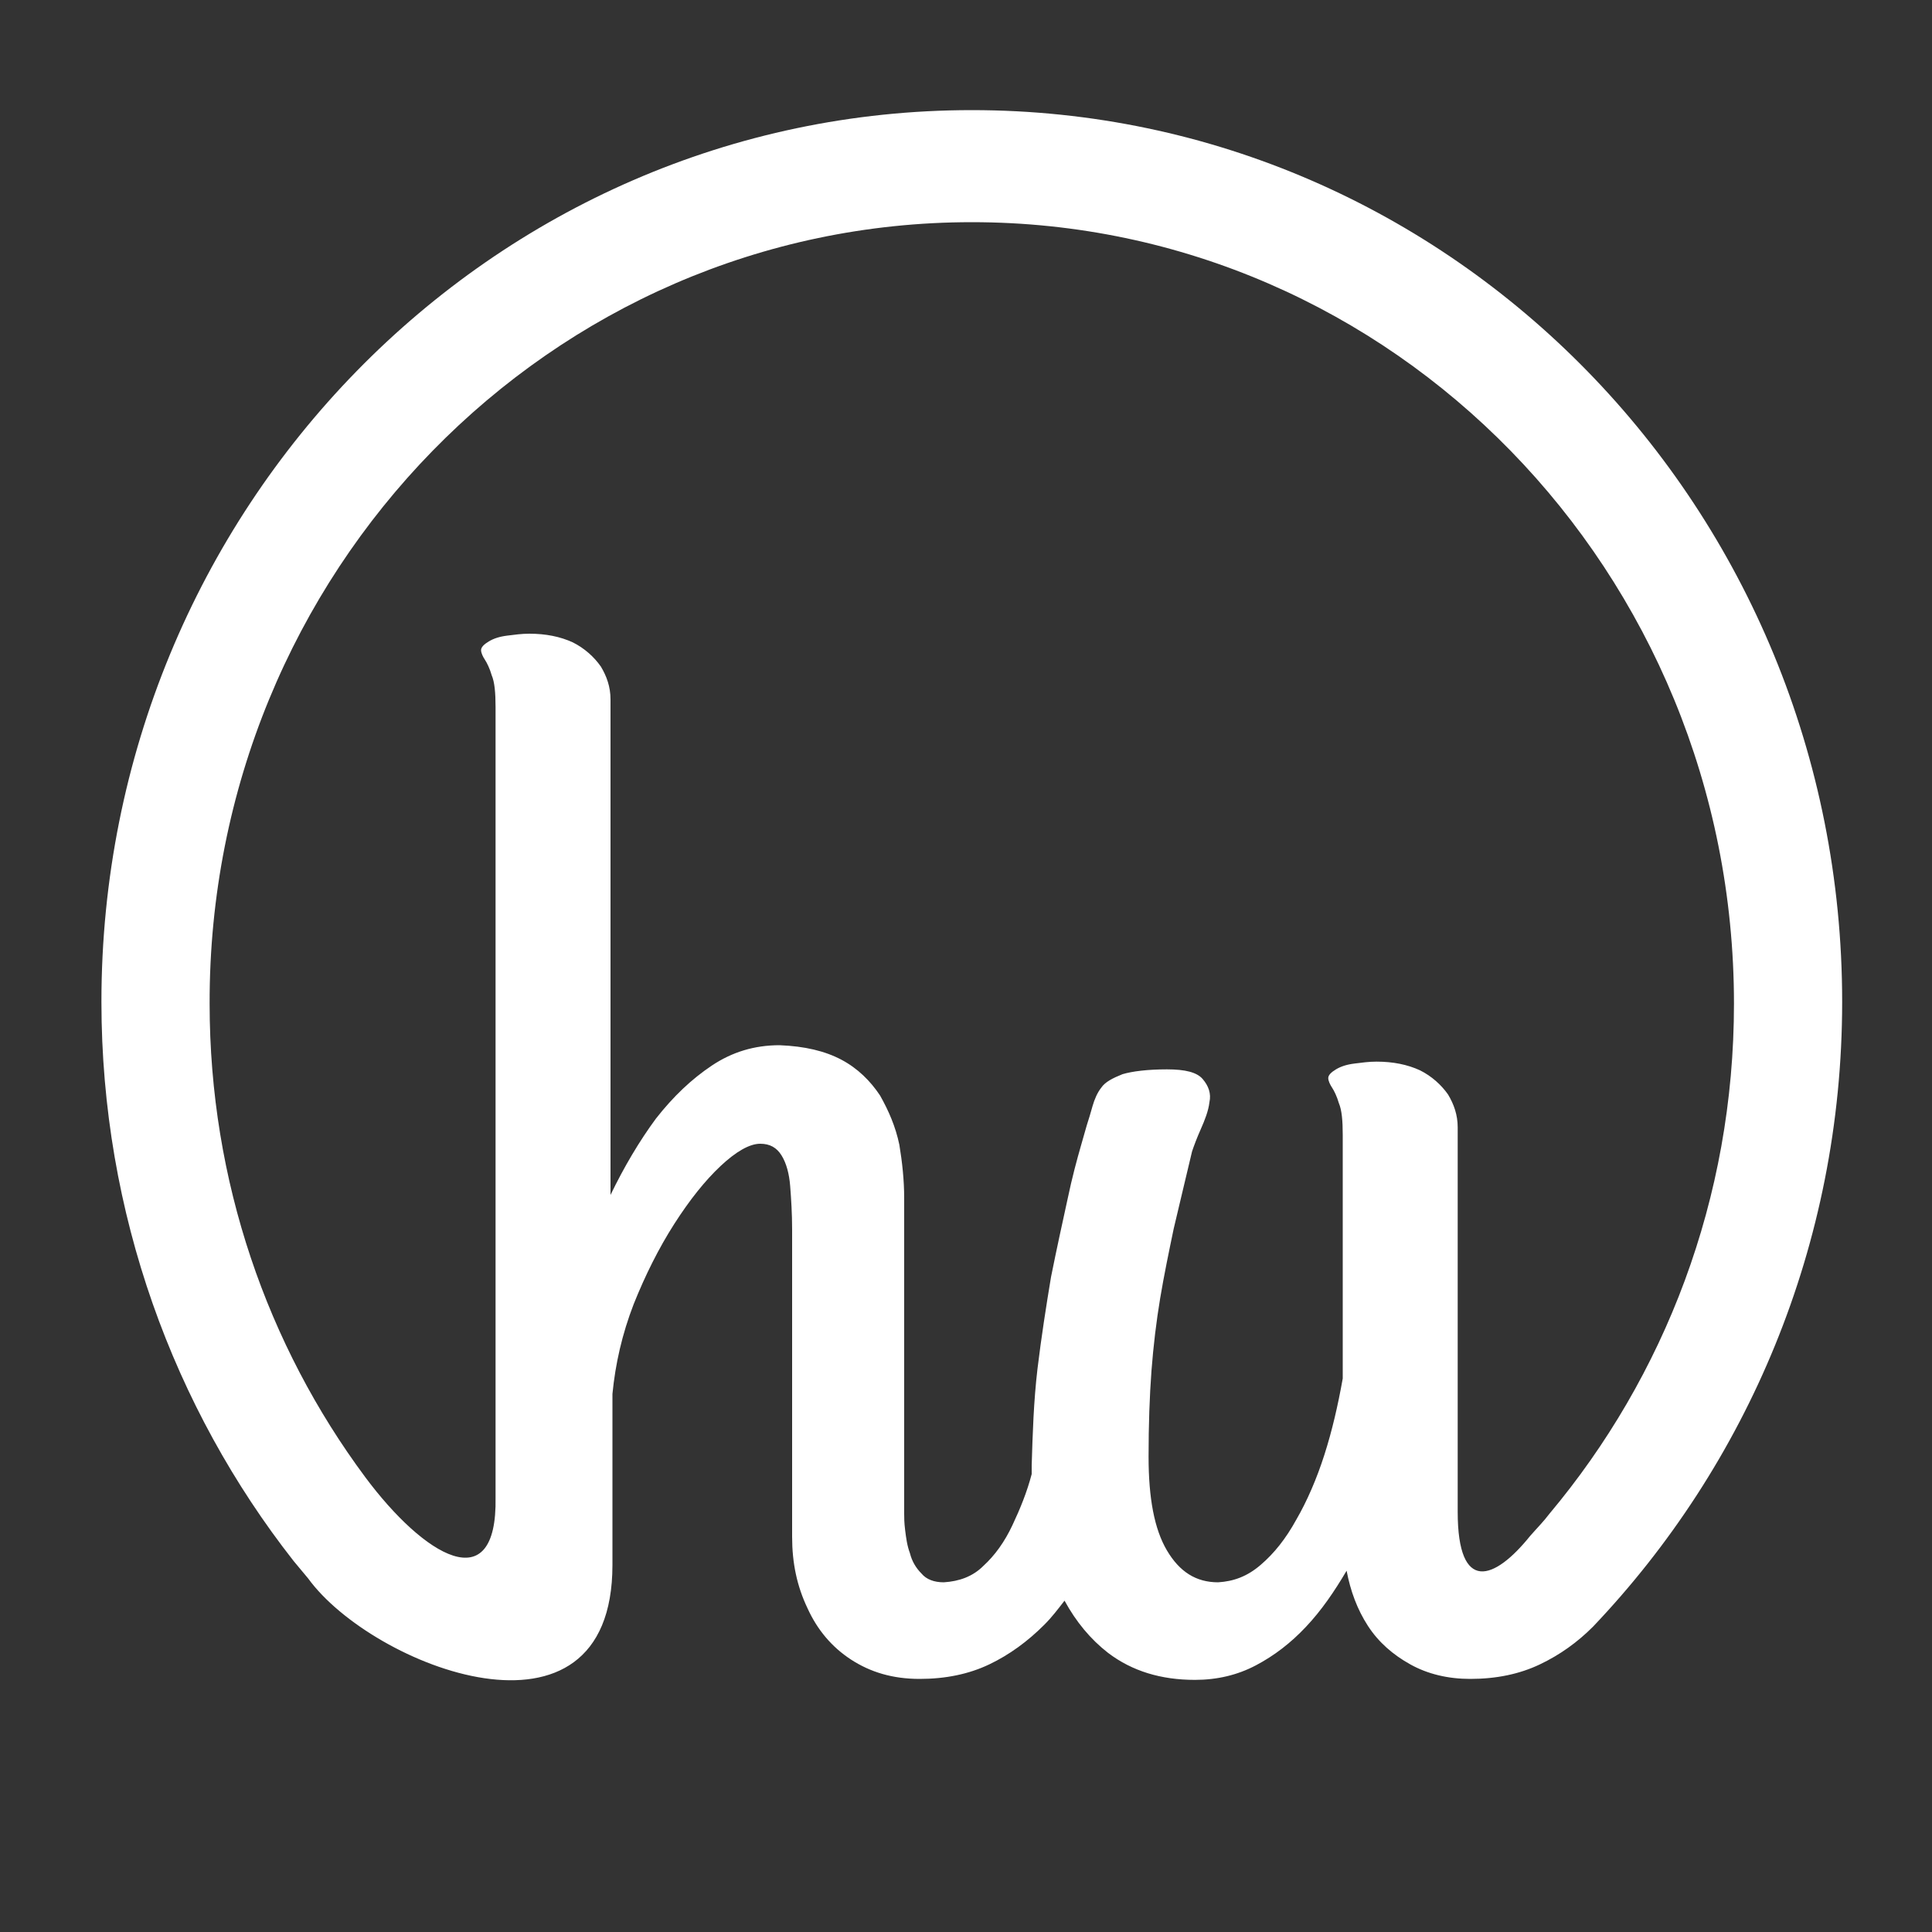 <?xml version="1.0" encoding="utf-8"?>
<!-- Generator: Adobe Illustrator 18.1.0, SVG Export Plug-In . SVG Version: 6.00 Build 0)  -->
<!DOCTYPE svg PUBLIC "-//W3C//DTD SVG 1.1//EN" "http://www.w3.org/Graphics/SVG/1.1/DTD/svg11.dtd">
<svg version="1.1" id="Layer_1" xmlns="http://www.w3.org/2000/svg" xmlns:xlink="http://www.w3.org/1999/xlink" x="0px" y="0px"
	 viewBox="0 0 200 200" enable-background="new 0 0 200 200" xml:space="preserve">
<rect x="0" y="0" width="200" height="200" fill="#333333" stroke="none"/>
<g>
	<g>
		<g>
			<path fill="#FFFFFF" d="M37.8,152.9c-10.1-13.6-16.1-30.6-16.1-49C21.6,59.2,57,23,100.6,23c43.6,0,78.9,36.2,78.9,80.9
				c0,20.2-7.2,38.6-19.1,52.8c-0.6,0.8-1.3,1.5-2,2.3c-3.7,4.6-7.5,6-7.5-2.5v-39.8c0-1.3-0.4-2.4-1-3.4c-0.7-1-1.7-1.9-2.9-2.5
				c-1.3-0.6-2.8-0.9-4.5-0.9c-0.8,0-1.5,0.1-2.3,0.2c-0.8,0.1-1.4,0.3-1.9,0.6c-0.5,0.3-0.8,0.6-0.8,0.9c0,0.3,0.2,0.7,0.4,1
				c0.2,0.3,0.5,0.9,0.7,1.6c0.3,0.7,0.4,1.8,0.4,3.3v25.2c-0.5,2.8-1.1,5.4-1.9,7.9c-0.8,2.5-1.8,4.8-2.9,6.7
				c-1.1,2-2.3,3.5-3.7,4.7c-1.4,1.2-2.8,1.7-4.4,1.8c-2.3,0-4-1.1-5.3-3.3c-1.3-2.2-1.9-5.4-1.9-9.7c0-3.3,0.1-6.2,0.3-8.9
				c0.2-2.6,0.5-5.1,0.9-7.5c0.4-2.4,0.9-4.8,1.4-7.2c0.6-2.5,1.2-5.1,1.9-8c0.2-0.6,0.5-1.4,0.9-2.3c0.4-0.9,0.8-1.9,0.9-2.8
				c0.2-0.9-0.1-1.7-0.7-2.4c-0.6-0.7-1.8-1-3.7-1c-2,0-3.6,0.2-4.6,0.5c-1,0.4-1.8,0.8-2.2,1.4c-0.4,0.5-0.7,1.2-0.9,1.9
				c-0.2,0.7-0.4,1.4-0.6,2c0,0-0.2,0.7-0.6,2.1c-0.4,1.4-0.9,3.2-1.4,5.6c-0.5,2.3-1.1,5-1.7,8c-0.5,3-1,6.2-1.4,9.5
				c-0.4,3.4-0.5,6.7-0.6,10c0,0.3,0,0.6,0,0.9c-0.5,1.9-1.2,3.6-2,5.3c-0.8,1.7-1.8,3.1-3,4.2c-1.1,1.1-2.5,1.6-4.1,1.7
				c-1,0-1.8-0.3-2.3-0.9c-0.6-0.6-1-1.3-1.2-2.1c-0.3-0.8-0.4-1.6-0.5-2.4c-0.1-0.8-0.1-1.3-0.1-1.7V124c0-1.8-0.2-3.7-0.5-5.5
				c-0.4-1.9-1.1-3.5-2-5.1c-1-1.5-2.3-2.8-4-3.7c-1.7-0.9-3.8-1.4-6.4-1.5c-2.6,0-4.9,0.7-7,2.1c-2.1,1.4-4,3.2-5.8,5.5
				c-1.7,2.3-3.3,5-4.7,7.9V72.4c0-1.3-0.4-2.4-1-3.4c-0.7-1-1.7-1.9-2.9-2.5c-1.3-0.6-2.8-0.9-4.5-0.9c-0.8,0-1.5,0.1-2.3,0.2
				c-0.8,0.1-1.4,0.3-1.9,0.6c-0.5,0.3-0.8,0.6-0.8,0.9c0,0.3,0.2,0.7,0.4,1c0.2,0.3,0.5,0.9,0.7,1.6c0.3,0.7,0.4,1.8,0.4,3.3v81.8
				C51.5,165.7,43.9,161.1,37.8,152.9L37.8,152.9z M63.4,162v-17.7c0.3-3.1,1-6.2,2.2-9.3c1.2-3,2.6-5.8,4.2-8.3
				c1.6-2.5,3.2-4.5,4.8-6c1.6-1.5,3-2.3,4.1-2.3c1,0,1.7,0.4,2.2,1.2c0.5,0.8,0.8,1.9,0.9,3.2c0.1,1.3,0.2,2.8,0.2,4.5v31.8
				c0,2.7,0.5,5.1,1.6,7.4c1,2.2,2.5,4,4.5,5.3c2,1.3,4.3,2,7.1,2c2.7,0,5.1-0.5,7.2-1.5c2.1-1,4-2.4,5.7-4.1
				c0.8-0.8,1.4-1.6,2.1-2.5c1.2,2.2,2.7,4,4.5,5.4c2.5,1.9,5.5,2.8,9,2.8c2.3,0,4.4-0.5,6.3-1.5c1.9-1,3.6-2.3,5.2-4
				c1.6-1.7,2.9-3.6,4.2-5.8c0.4,2.1,1.1,4,2.2,5.7c1.1,1.7,2.6,3,4.4,4c1.8,1,3.9,1.5,6.2,1.5c2.7,0,5.1-0.5,7.2-1.5
				c2.1-1,3.9-2.3,5.5-3.9c15.9-16.7,25.8-39.5,25.8-64.7c0-51-40.3-92.3-90.1-92.3c-49.7,0-90.1,41.3-90.1,92.3
				c0,21.9,7.5,42.1,19.9,57.9c0.5,0.6,1,1.2,1.5,1.8C38.5,172.5,63.4,182.3,63.4,162"/>
		</g>
	</g>
</g>
</svg>
